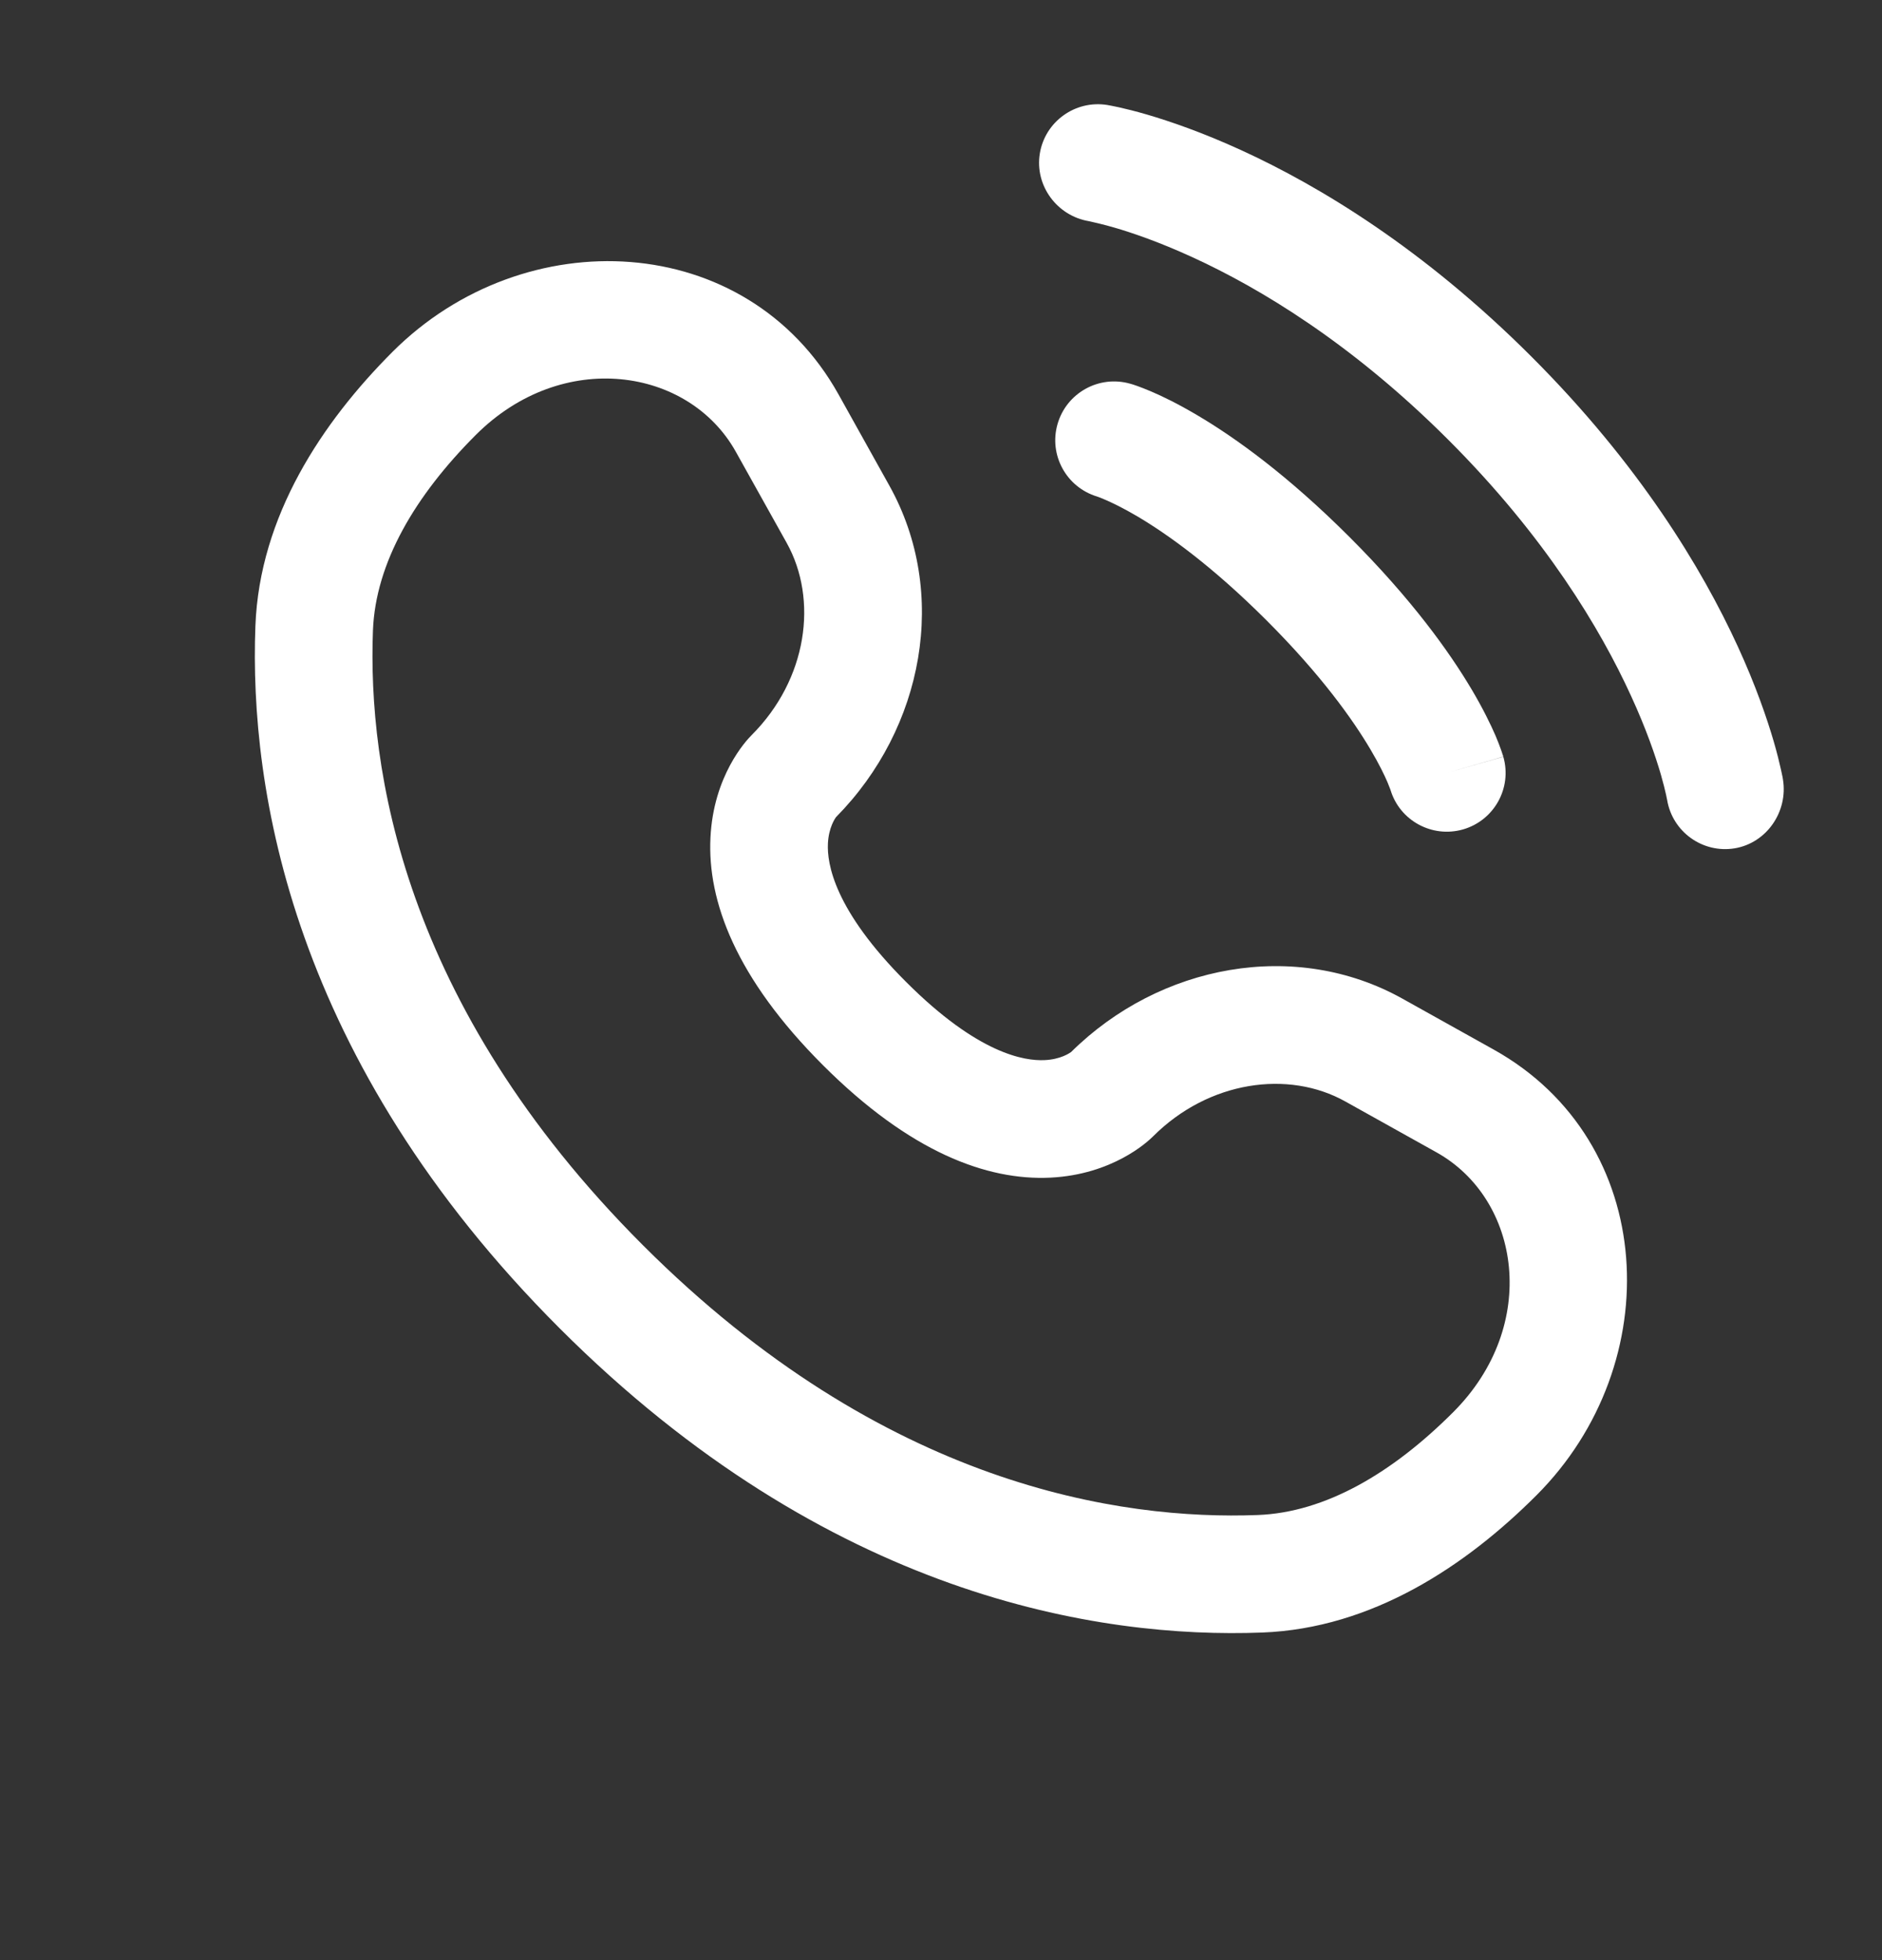 <svg width="24" height="25" viewBox="0 0 24 25" fill="none" xmlns="http://www.w3.org/2000/svg">
<rect x="0" y="0" width="24" height="25" fill="#333333" stroke="none"/>
<path d="M13.26 1.959C13.326 1.551 13.712 1.273 14.121 1.339C14.147 1.344 14.228 1.359 14.271 1.369C14.356 1.388 14.475 1.417 14.623 1.46C14.92 1.547 15.335 1.689 15.832 1.917C16.829 2.374 18.154 3.173 19.53 4.549C20.906 5.925 21.705 7.251 22.162 8.247C22.39 8.744 22.532 9.159 22.619 9.456C22.662 9.604 22.691 9.723 22.71 9.809C22.72 9.851 22.727 9.886 22.732 9.911L22.737 9.942C22.804 10.351 22.529 10.753 22.12 10.82C21.712 10.886 21.328 10.61 21.26 10.203C21.258 10.192 21.252 10.162 21.246 10.135C21.234 10.079 21.212 9.991 21.179 9.875C21.111 9.643 20.994 9.298 20.798 8.872C20.409 8.022 19.707 6.847 18.47 5.61C17.232 4.372 16.058 3.671 15.207 3.281C14.782 3.086 14.436 2.968 14.204 2.901C14.088 2.867 13.942 2.833 13.886 2.821C13.479 2.753 13.194 2.367 13.26 1.959Z" fill="white"/>
<path fill-rule="evenodd" clip-rule="evenodd" d="M13.486 5.409C13.6 5.011 14.015 4.78 14.413 4.894L14.207 5.615C14.413 4.894 14.413 4.894 14.413 4.894L14.415 4.894L14.416 4.895L14.419 4.896L14.427 4.898L14.447 4.904C14.462 4.909 14.481 4.915 14.503 4.923C14.548 4.939 14.607 4.962 14.68 4.993C14.826 5.055 15.025 5.152 15.27 5.297C15.759 5.586 16.427 6.067 17.212 6.852C17.997 7.637 18.478 8.306 18.768 8.795C18.913 9.04 19.009 9.239 19.072 9.384C19.103 9.457 19.125 9.516 19.141 9.561C19.149 9.584 19.156 9.603 19.16 9.618L19.167 9.637L19.169 9.645L19.17 9.649L19.17 9.65C19.17 9.65 19.171 9.652 18.45 9.858L19.171 9.652C19.285 10.05 19.054 10.465 18.656 10.579C18.261 10.691 17.849 10.466 17.732 10.074L17.728 10.063C17.722 10.048 17.711 10.018 17.693 9.975C17.656 9.889 17.589 9.748 17.477 9.559C17.254 9.182 16.852 8.613 16.152 7.913C15.452 7.213 14.882 6.81 14.506 6.587C14.317 6.476 14.176 6.409 14.089 6.372C14.046 6.353 14.017 6.342 14.002 6.337L13.991 6.333C13.599 6.215 13.373 5.804 13.486 5.409Z" fill="white"/>
<path fill-rule="evenodd" clip-rule="evenodd" d="M5.007 4.486C6.688 2.806 9.523 2.934 10.693 5.03L11.341 6.193C12.105 7.562 11.78 9.289 10.662 10.421C10.647 10.441 10.568 10.556 10.558 10.757C10.545 11.013 10.636 11.606 11.555 12.524C12.473 13.443 13.066 13.534 13.322 13.521C13.523 13.512 13.638 13.433 13.659 13.418C14.79 12.299 16.518 11.974 17.886 12.738L19.049 13.387C21.145 14.557 21.273 17.392 19.593 19.072C18.694 19.971 17.5 20.769 16.095 20.822C14.014 20.901 10.559 20.364 7.137 16.942C3.716 13.52 3.178 10.065 3.257 7.984C3.31 6.58 4.109 5.385 5.007 4.486ZM9.383 5.761C8.784 4.688 7.174 4.441 6.068 5.547C5.293 6.322 4.789 7.178 4.756 8.041C4.69 9.776 5.119 12.802 8.198 15.881C11.277 18.961 14.303 19.389 16.038 19.323C16.901 19.291 17.757 18.787 18.532 18.011C19.638 16.905 19.392 15.296 18.318 14.697L17.155 14.048C16.432 13.644 15.416 13.782 14.703 14.495C14.633 14.565 14.186 14.981 13.395 15.02C12.585 15.059 11.604 14.695 10.494 13.585C9.384 12.475 9.02 11.494 9.06 10.684C9.098 9.892 9.515 9.446 9.584 9.377C10.298 8.663 10.435 7.647 10.032 6.924L9.383 5.761Z" fill="white"/>
</svg>
